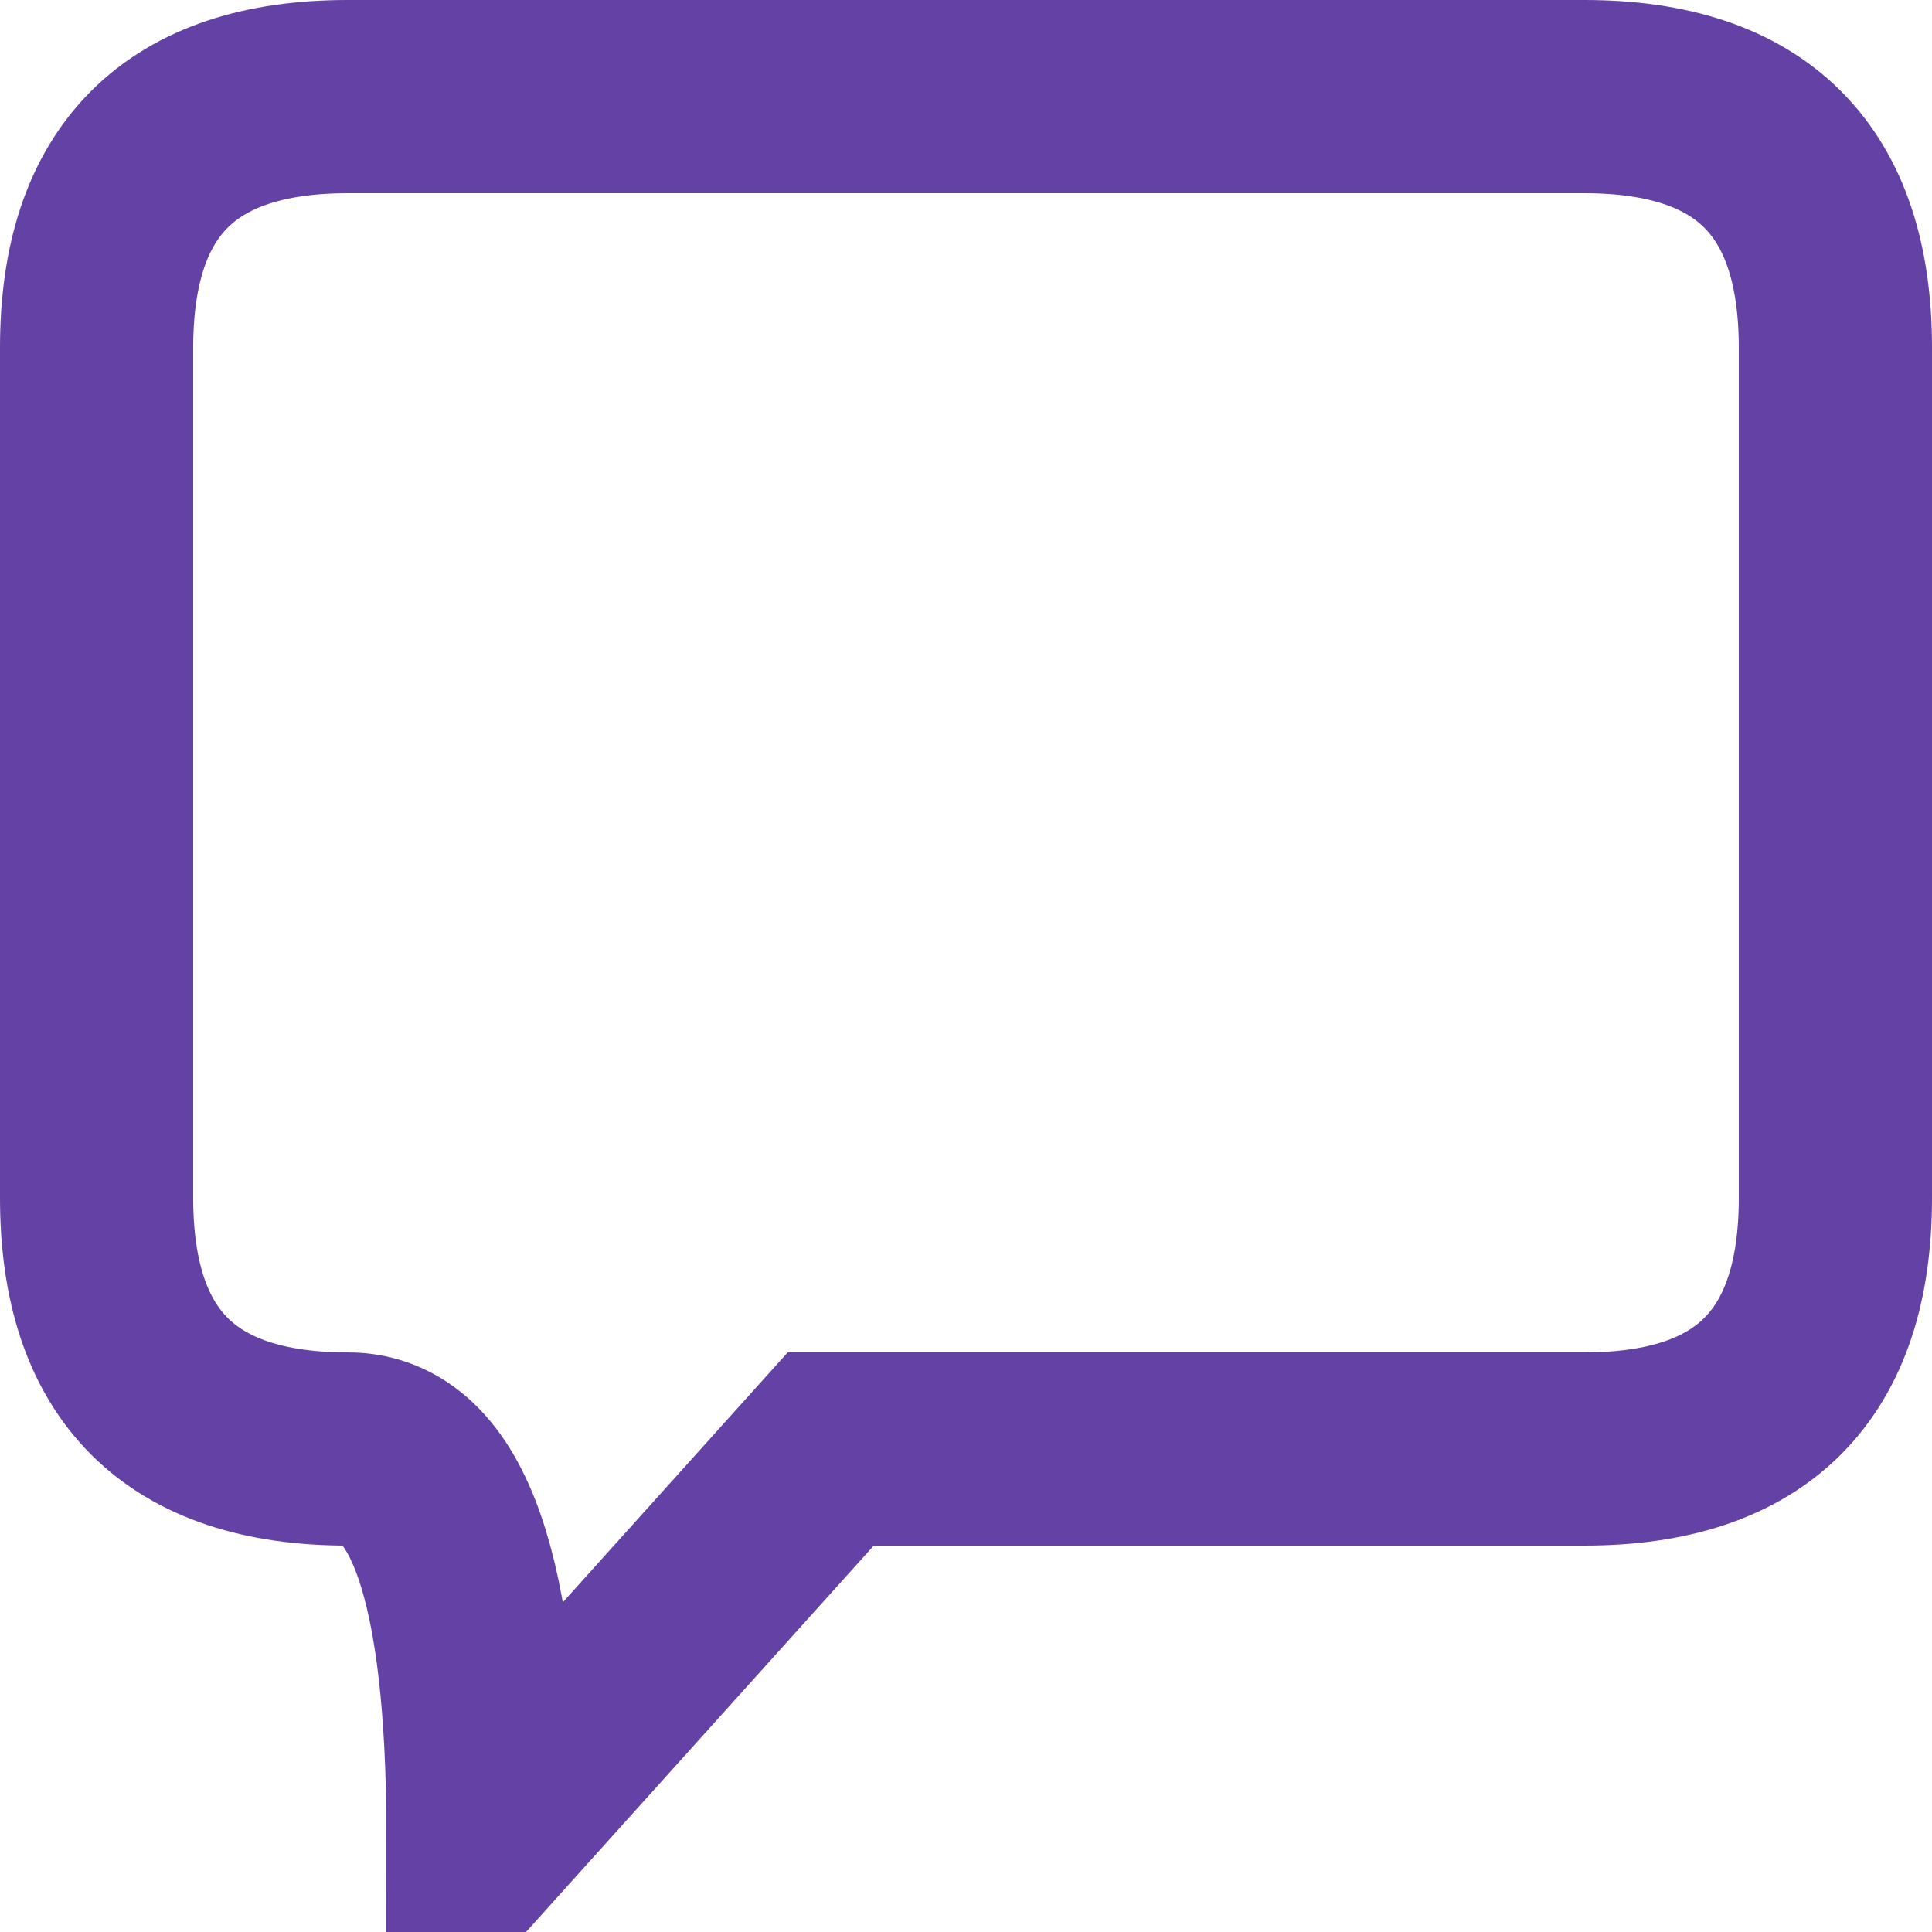 <svg width="250" height="250" viewBox="0 0 100 100" xmlns="http://www.w3.org/2000/svg">
  <!-- Maximized Chat Bubble Outline -->
  <path d="M5 18 Q5 5, 18 5 H82 Q95 5, 95 18 V62 Q95 75, 82 75 H43 L25 95 Q25 75, 18 75 Q5 75, 5 62 Z"
        fill="none" stroke="#6441a4" stroke-width="10" />
</svg>
